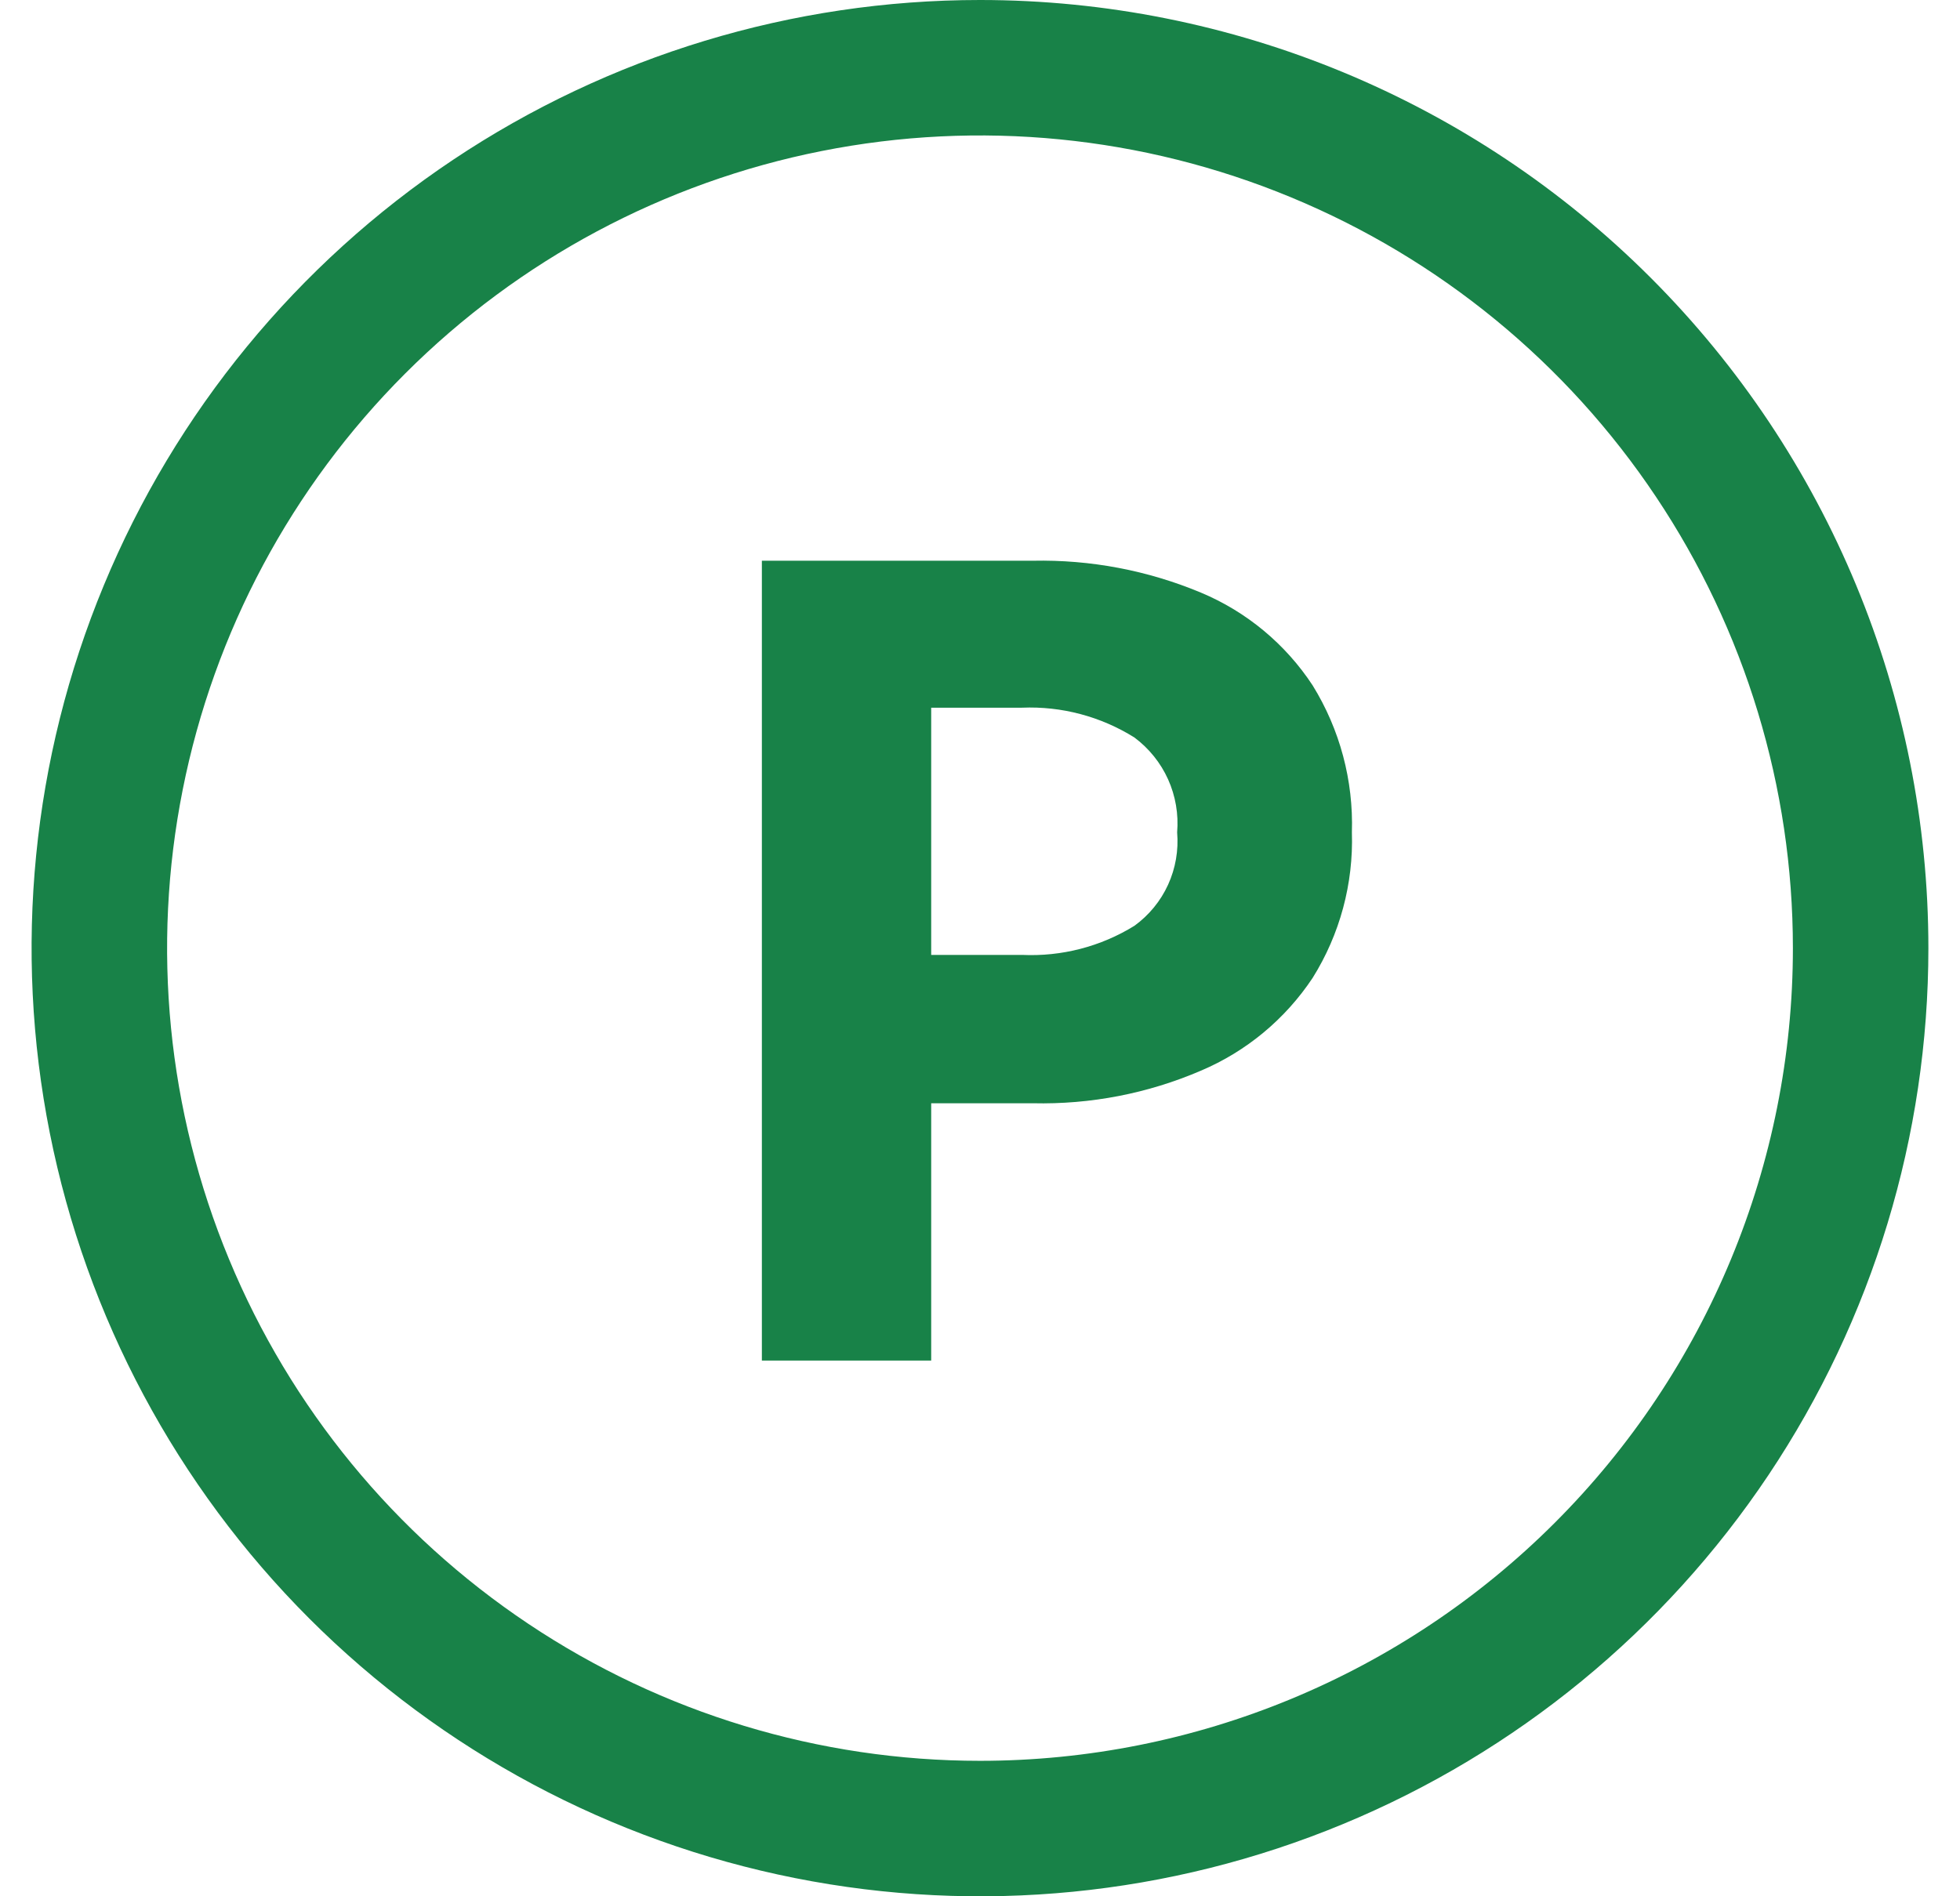 <svg width="31" height="30" viewBox="0 0 31 30" fill="none" xmlns="http://www.w3.org/2000/svg">
<path d="M15.5 0C12.533 0 9.633 0.88 7.166 2.528C4.7 4.176 2.777 6.519 1.642 9.26C0.506 12.001 0.209 15.017 0.788 17.926C1.367 20.836 2.796 23.509 4.893 25.607C6.991 27.704 9.664 29.133 12.574 29.712C15.483 30.291 18.499 29.994 21.24 28.858C23.981 27.723 26.324 25.8 27.972 23.334C29.62 20.867 30.5 17.967 30.5 15C30.5 11.022 28.92 7.206 26.107 4.393C23.294 1.58 19.478 0 15.5 0ZM15.5 27.857C12.957 27.857 10.471 27.103 8.357 25.69C6.243 24.278 4.595 22.27 3.622 19.92C2.648 17.571 2.394 14.986 2.89 12.492C3.386 9.998 4.611 7.707 6.409 5.909C8.207 4.111 10.498 2.886 12.992 2.39C15.486 1.894 18.071 2.148 20.42 3.122C22.77 4.095 24.778 5.743 26.19 7.857C27.603 9.971 28.357 12.457 28.357 15C28.357 18.41 27.003 21.68 24.591 24.091C22.18 26.503 18.91 27.857 15.5 27.857Z" fill="#188248"/>
<path d="M12.05 21.525V8.871H16.335C17.247 8.852 18.152 9.024 18.993 9.375C19.715 9.677 20.331 10.188 20.761 10.843C21.192 11.54 21.408 12.349 21.382 13.168C21.408 13.98 21.192 14.782 20.761 15.471C20.328 16.123 19.713 16.634 18.993 16.939C18.154 17.3 17.248 17.475 16.335 17.454H14.728V21.525H12.05ZM16.164 11.196H14.728V15.107H16.164C16.79 15.136 17.41 14.976 17.943 14.646C18.173 14.479 18.357 14.255 18.475 13.996C18.593 13.737 18.642 13.452 18.618 13.168C18.642 12.881 18.593 12.593 18.475 12.33C18.357 12.068 18.173 11.84 17.943 11.668C17.411 11.335 16.791 11.17 16.164 11.196Z" fill="#188248"/>
</svg>